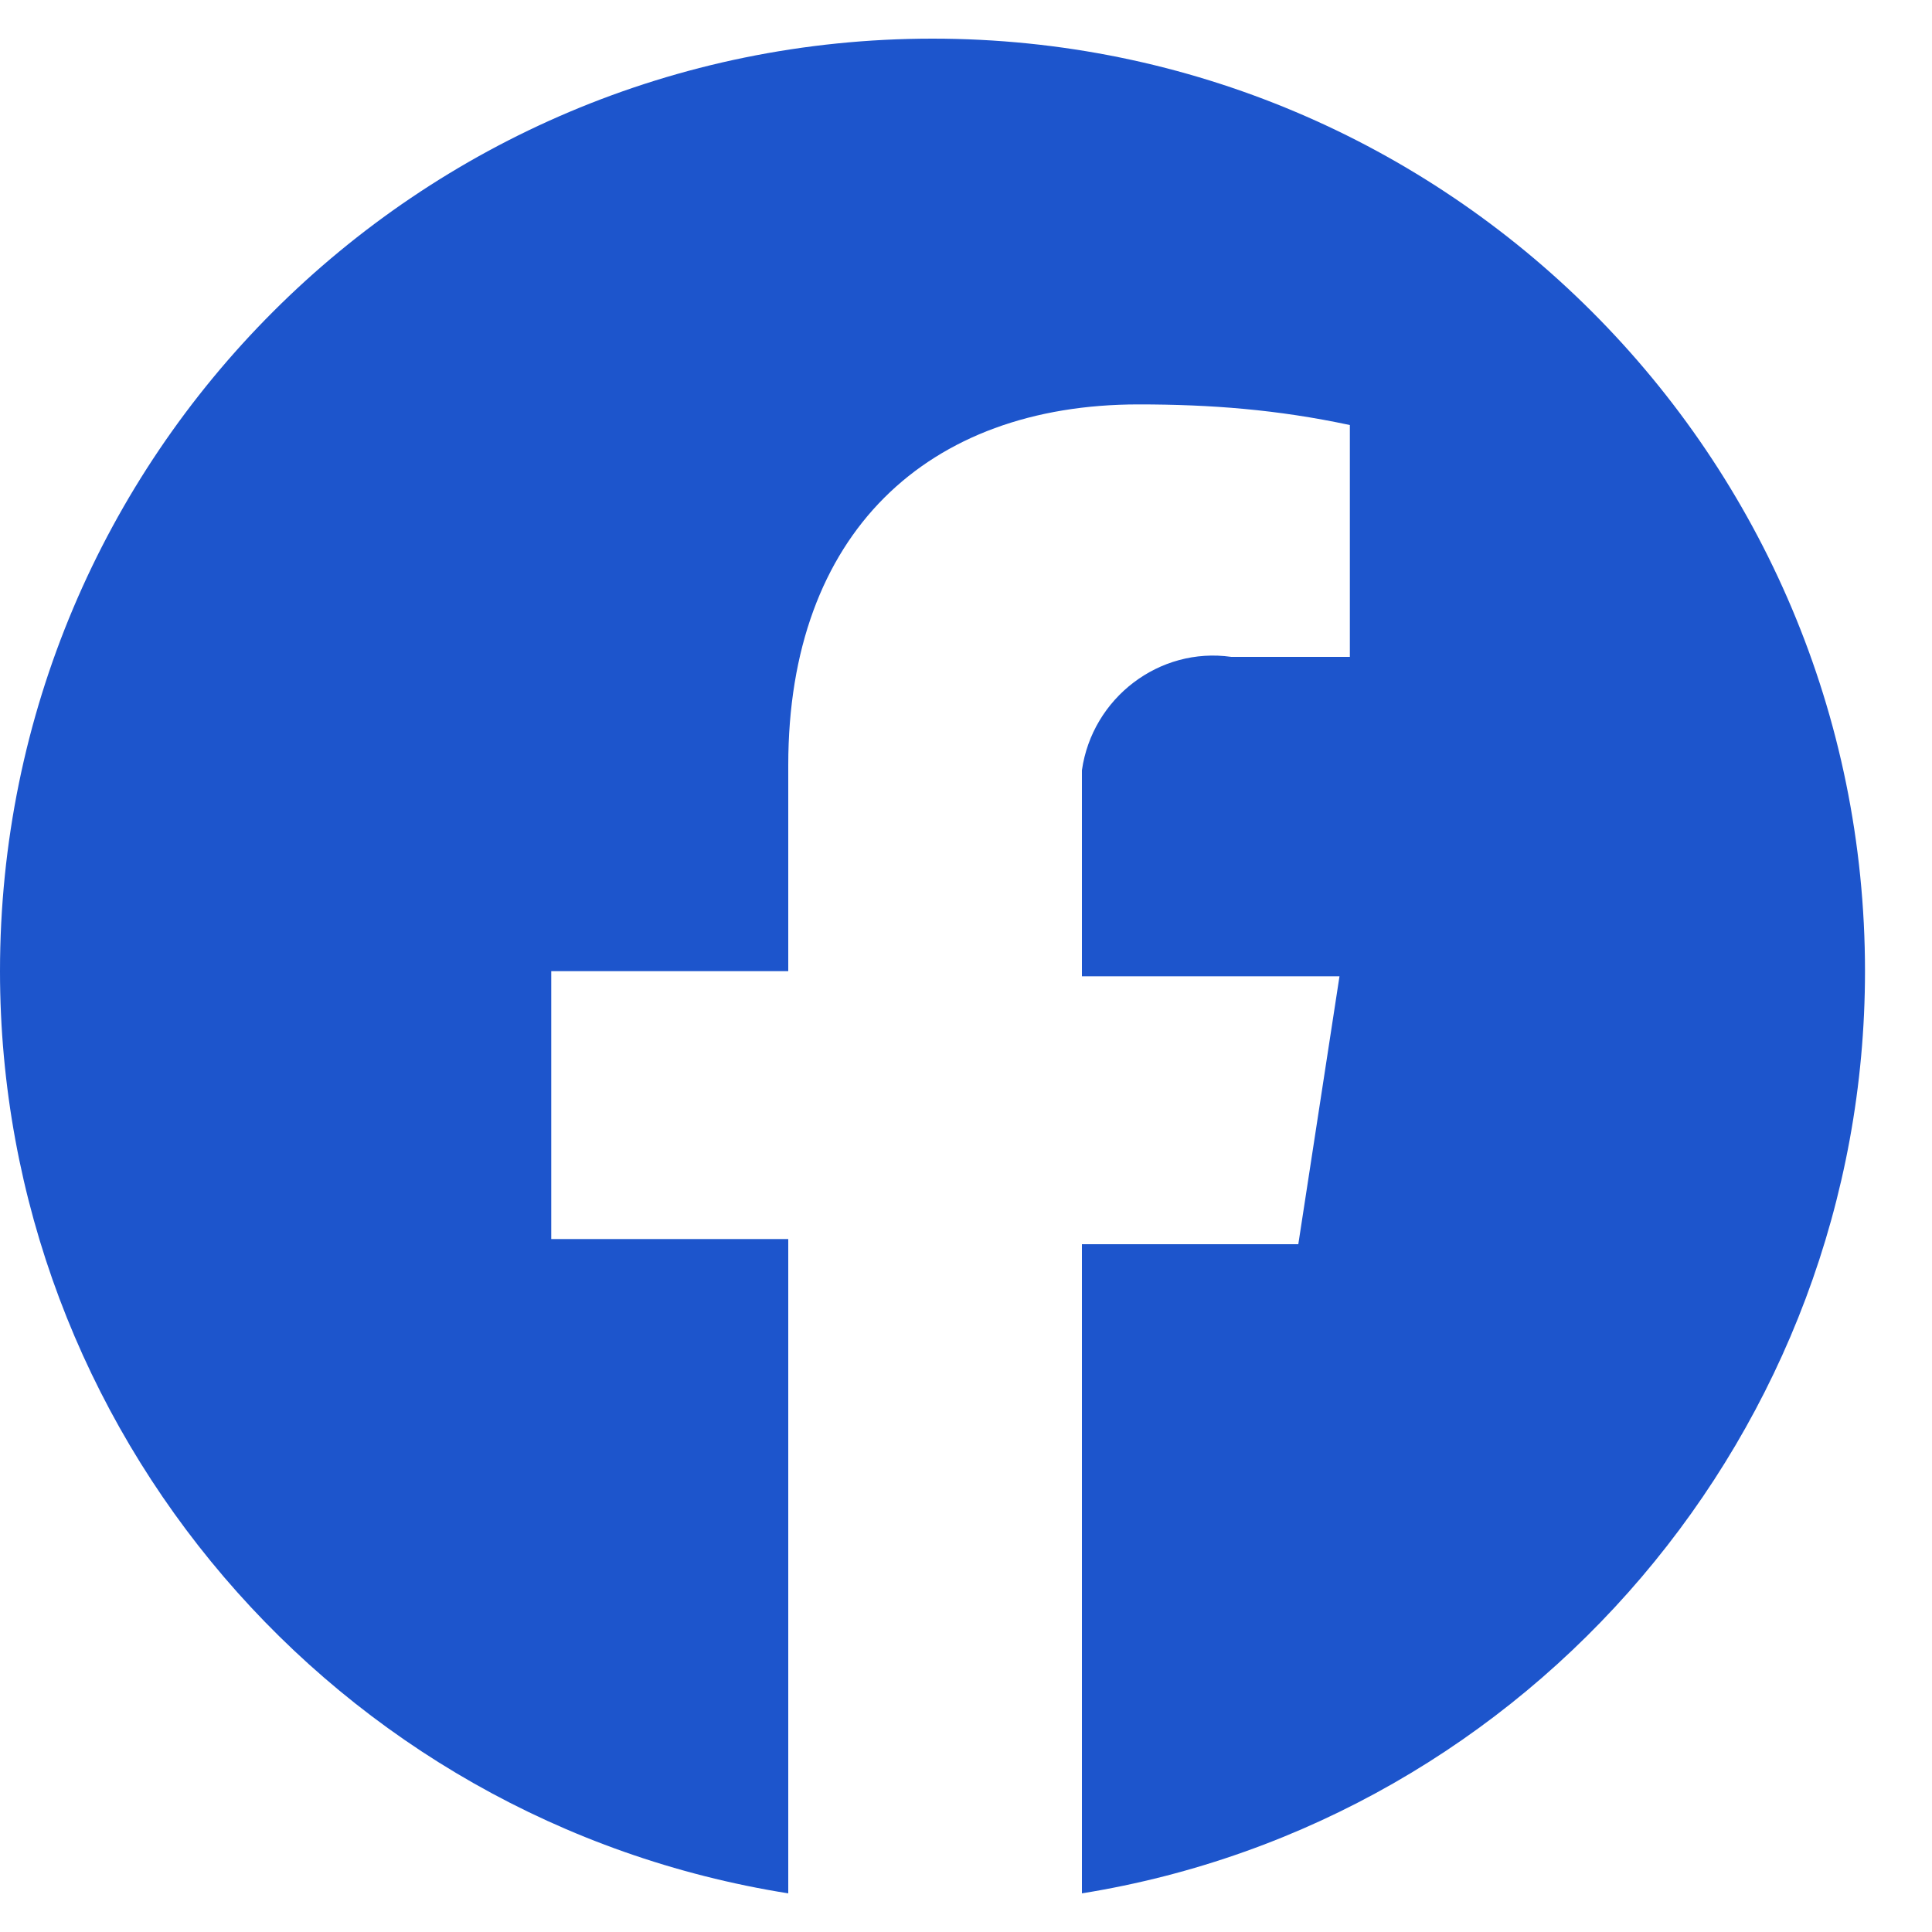 <?xml version="1.0" encoding="UTF-8"?> <svg xmlns="http://www.w3.org/2000/svg" width="25" height="25" viewBox="0 0 25 25" fill="none"><g clip-path="url(#clip0_3568_493)"><path d="M24.133 12.567C24.133 5.9 18.733 0.5 12.067 0.5C5.4 0.5 0 5.9 0 12.567C0 18.5 4.333 23.567 10.2 24.5V16.033H7.133V12.567H10.2V9.9C10.2 6.9 12 5.233 14.733 5.233C15.667 5.233 16.533 5.3 17.467 5.5V8.5H15.933C15 8.367 14.133 9.033 14 9.967C14 10.1 14 10.233 14 10.367V12.633H17.333L16.8 16.1H14V24.5C19.8 23.567 24.133 18.5 24.133 12.567Z" fill="#1D55CC"></path></g><defs><clipPath id="clip0_3568_493"><rect width="24.133" height="24" fill="white" transform="translate(0 0.5)"></rect></clipPath></defs></svg> 